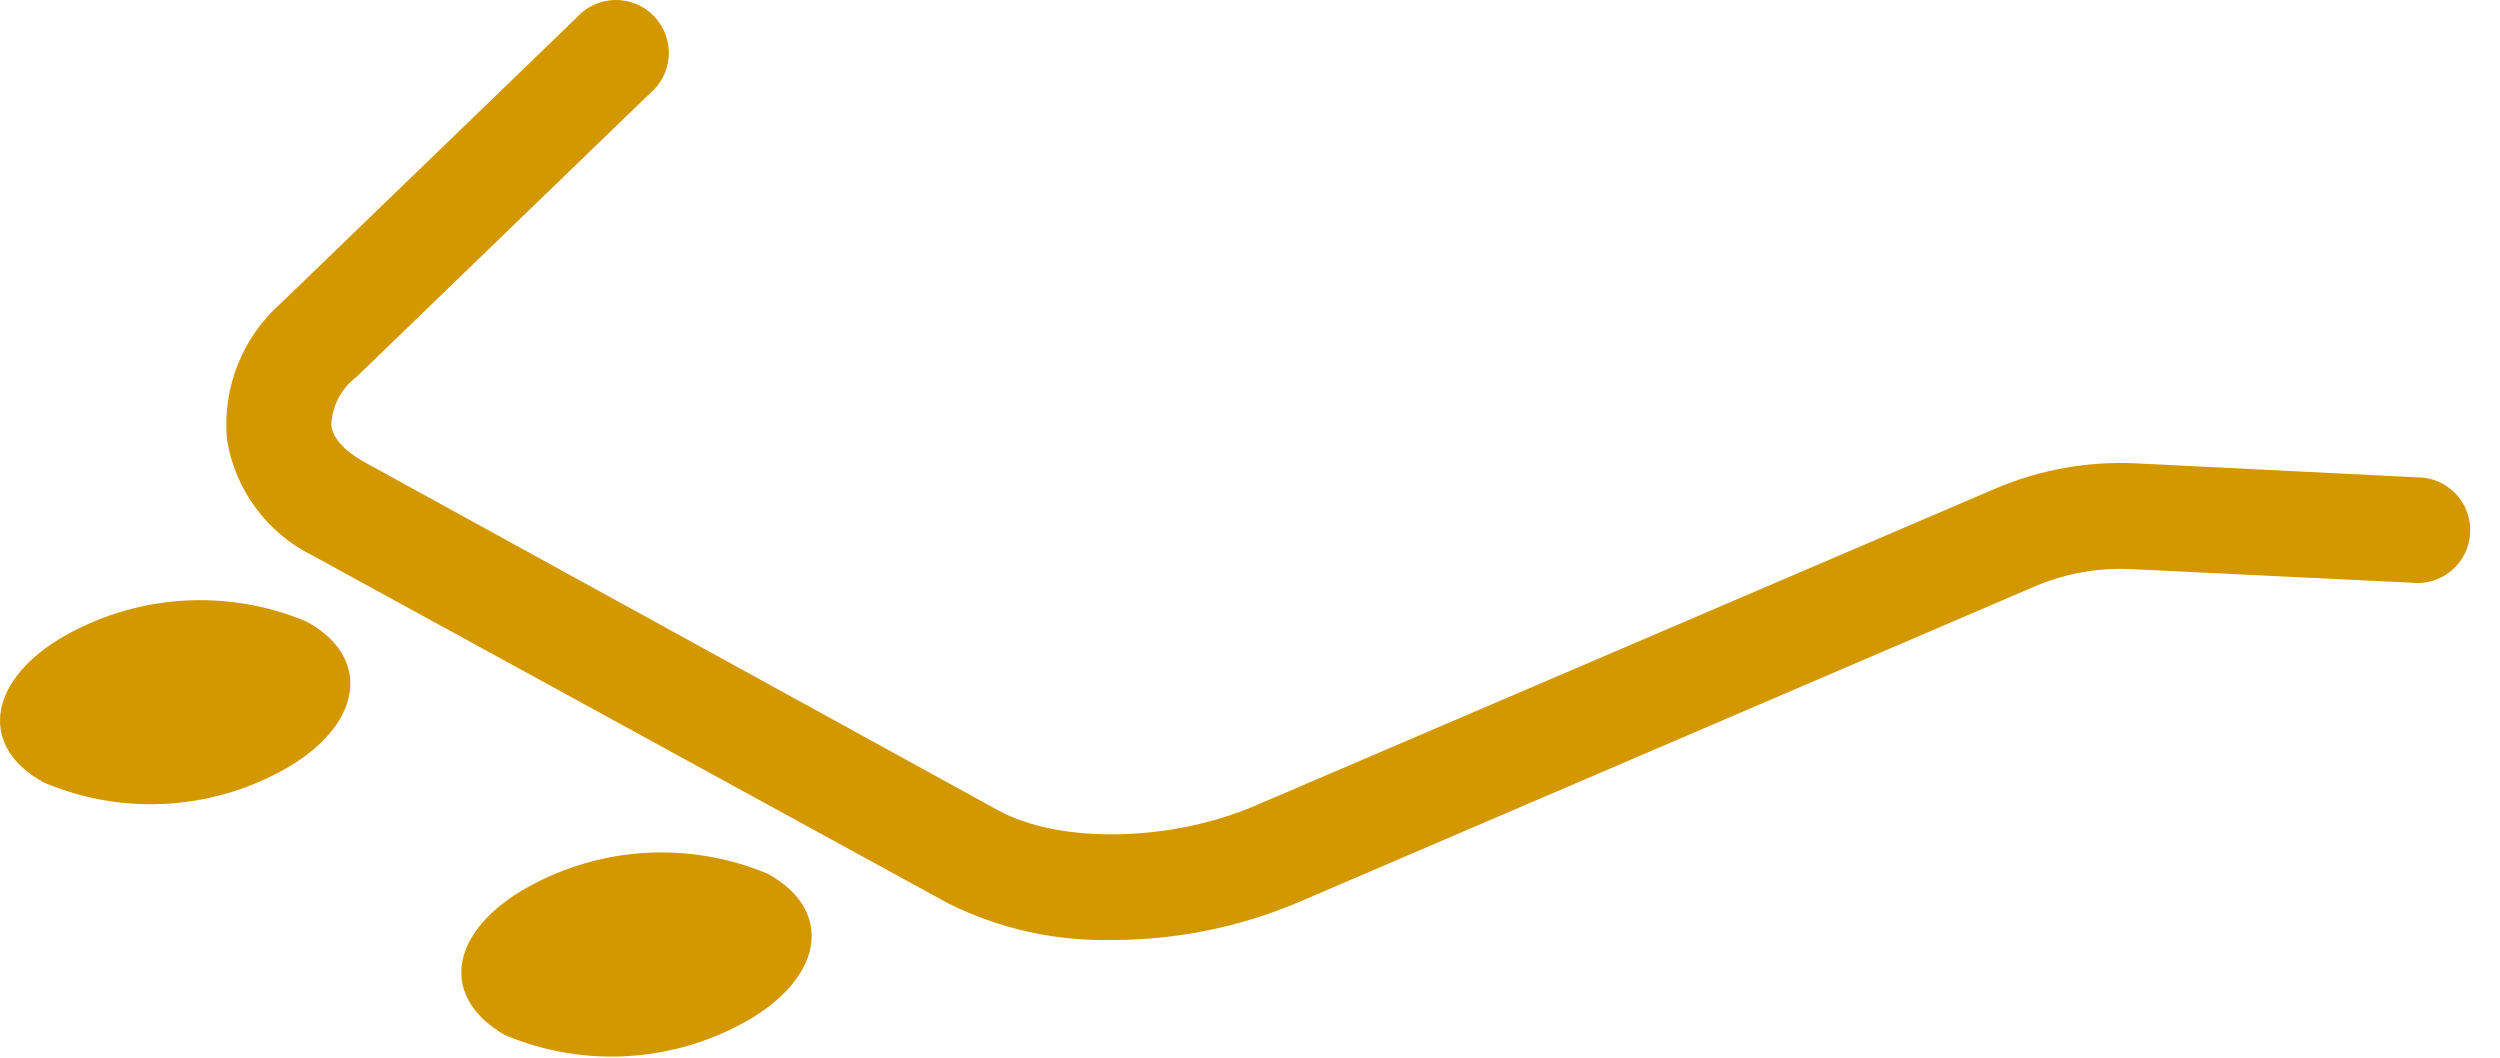 <?xml version="1.0" encoding="utf-8"?>
<svg xmlns="http://www.w3.org/2000/svg" fill="none" height="100%" overflow="visible" preserveAspectRatio="none" style="display: block;" viewBox="0 0 52 22" width="100%">
<path d="M23.155 19.552C21.964 19.582 20.784 19.32 19.718 18.788L6.501 11.555C6.033 11.324 5.628 10.984 5.318 10.564C5.008 10.145 4.804 9.657 4.721 9.142C4.672 8.607 4.75 8.068 4.951 7.57C5.152 7.072 5.468 6.629 5.875 6.277L11.986 0.373C12.087 0.259 12.209 0.167 12.347 0.103C12.484 0.039 12.634 0.004 12.785 0C12.937 -0.003 13.088 0.024 13.228 0.082C13.369 0.139 13.496 0.225 13.601 0.334C13.707 0.443 13.789 0.572 13.842 0.714C13.896 0.856 13.919 1.008 13.911 1.159C13.902 1.311 13.863 1.459 13.795 1.594C13.727 1.73 13.631 1.85 13.514 1.947L7.403 7.851C7.248 7.969 7.122 8.12 7.033 8.293C6.945 8.466 6.896 8.657 6.891 8.851C6.937 9.21 7.341 9.478 7.586 9.615L20.764 16.856C22.055 17.559 24.347 17.513 26.112 16.757L41.498 10.165C42.426 9.768 43.432 9.588 44.44 9.638L50.261 9.928C50.412 9.925 50.561 9.954 50.701 10.011C50.84 10.068 50.966 10.154 51.071 10.262C51.176 10.37 51.258 10.499 51.311 10.64C51.364 10.781 51.388 10.931 51.38 11.082C51.373 11.232 51.335 11.379 51.268 11.515C51.202 11.65 51.108 11.77 50.993 11.867C50.878 11.965 50.744 12.037 50.6 12.081C50.455 12.124 50.304 12.138 50.154 12.12L44.333 11.838C43.658 11.804 42.985 11.922 42.361 12.181L26.975 18.781C25.765 19.288 24.467 19.55 23.155 19.552ZM6.05 15.924C5.281 16.383 4.415 16.654 3.522 16.715C2.628 16.776 1.733 16.625 0.909 16.275C-0.42 15.55 -0.275 14.213 1.237 13.289C2.006 12.831 2.872 12.559 3.765 12.497C4.658 12.435 5.554 12.583 6.379 12.93C7.708 13.656 7.563 15 6.05 15.924ZM15.646 21.171C14.877 21.63 14.011 21.901 13.118 21.963C12.225 22.026 11.329 21.877 10.504 21.53C9.175 20.767 9.32 19.46 10.833 18.536C11.602 18.078 12.468 17.807 13.361 17.744C14.254 17.682 15.149 17.83 15.974 18.177C17.303 18.91 17.158 20.247 15.646 21.171Z" fill="#D39700" id="Vector"/>
</svg>